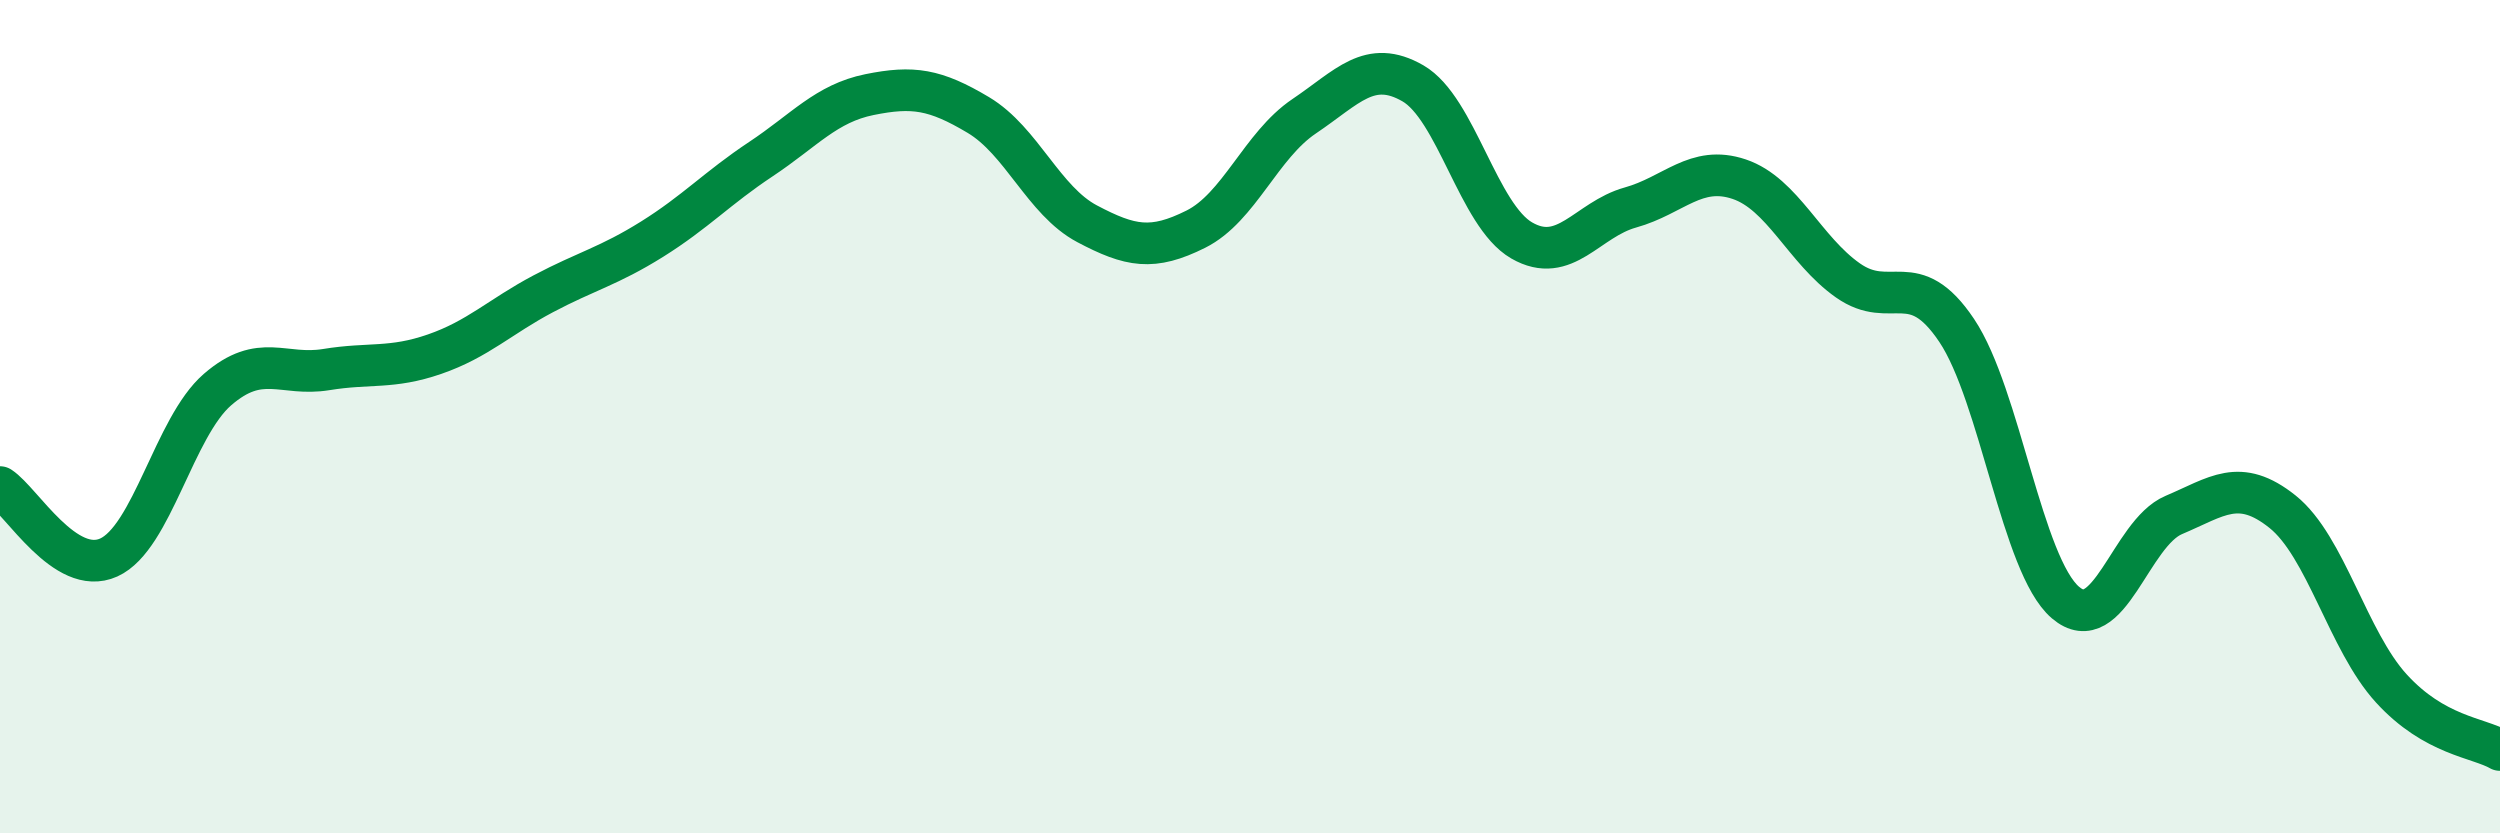 
    <svg width="60" height="20" viewBox="0 0 60 20" xmlns="http://www.w3.org/2000/svg">
      <path
        d="M 0,11.69 C 0.52,12.03 1.57,13.85 2.61,13.38 C 3.65,12.91 4.18,10.25 5.22,9.35 C 6.26,8.45 6.79,9.04 7.83,8.87 C 8.87,8.7 9.39,8.86 10.43,8.5 C 11.47,8.14 12,7.6 13.04,7.05 C 14.08,6.5 14.61,6.39 15.65,5.74 C 16.69,5.09 17.22,4.51 18.26,3.82 C 19.3,3.13 19.83,2.48 20.87,2.27 C 21.91,2.06 22.44,2.14 23.48,2.76 C 24.52,3.38 25.05,4.82 26.09,5.37 C 27.13,5.92 27.66,6.02 28.7,5.5 C 29.74,4.98 30.26,3.49 31.3,2.79 C 32.34,2.09 32.87,1.4 33.91,2 C 34.95,2.6 35.48,5.17 36.52,5.77 C 37.56,6.37 38.09,5.27 39.13,4.98 C 40.17,4.69 40.7,3.95 41.74,4.3 C 42.78,4.65 43.31,6 44.35,6.73 C 45.39,7.46 45.92,6.38 46.96,7.93 C 48,9.48 48.53,13.57 49.57,14.46 C 50.61,15.35 51.13,12.8 52.17,12.36 C 53.21,11.92 53.74,11.45 54.78,12.28 C 55.82,13.11 56.35,15.38 57.39,16.52 C 58.43,17.66 59.48,17.7 60,18L60 20L0 20Z"
        fill="#008740"
        opacity="0.1"
        stroke-linecap="round"
        stroke-linejoin="round"
      />
      <path
        d="M 0,11.69 C 0.52,12.03 1.57,13.85 2.61,13.38 C 3.65,12.91 4.18,10.25 5.22,9.35 C 6.26,8.45 6.79,9.04 7.83,8.87 C 8.87,8.7 9.39,8.86 10.43,8.5 C 11.47,8.14 12,7.6 13.04,7.05 C 14.08,6.5 14.61,6.39 15.65,5.74 C 16.69,5.09 17.22,4.51 18.26,3.82 C 19.3,3.13 19.83,2.48 20.87,2.27 C 21.91,2.06 22.44,2.14 23.48,2.76 C 24.52,3.38 25.05,4.82 26.09,5.37 C 27.13,5.92 27.66,6.02 28.7,5.5 C 29.74,4.98 30.26,3.49 31.3,2.79 C 32.34,2.09 32.87,1.4 33.91,2 C 34.95,2.6 35.48,5.17 36.52,5.77 C 37.56,6.37 38.09,5.27 39.13,4.98 C 40.17,4.69 40.7,3.95 41.74,4.3 C 42.78,4.65 43.31,6 44.35,6.73 C 45.39,7.46 45.92,6.38 46.96,7.93 C 48,9.48 48.53,13.57 49.57,14.46 C 50.61,15.35 51.13,12.8 52.17,12.36 C 53.21,11.92 53.74,11.45 54.78,12.28 C 55.82,13.11 56.35,15.38 57.39,16.52 C 58.43,17.66 59.48,17.7 60,18"
        stroke="#008740"
        stroke-width="1"
        fill="none"
        stroke-linecap="round"
        stroke-linejoin="round"
      />
    </svg>
  